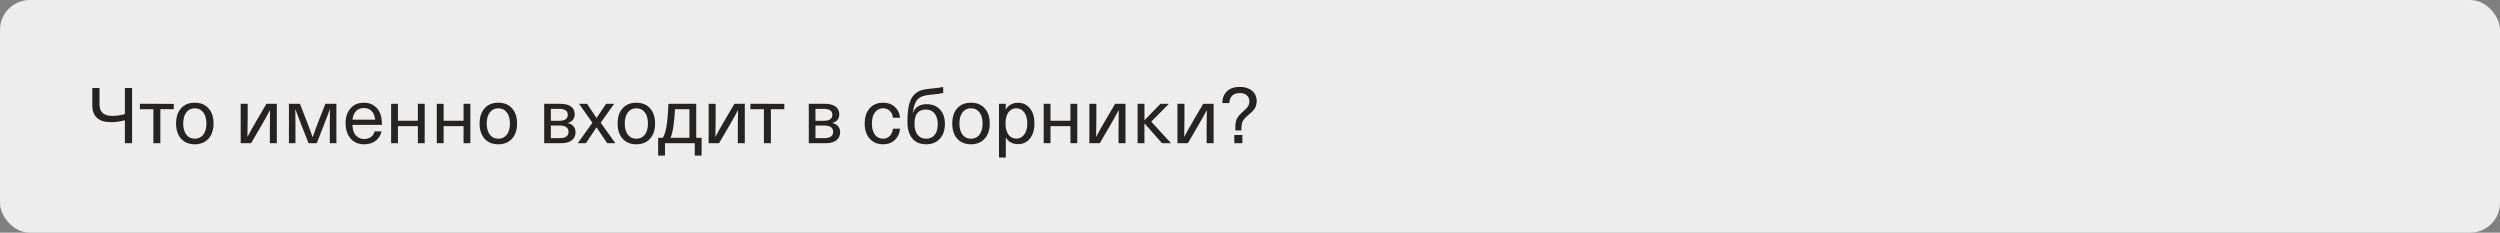 <?xml version="1.0" encoding="UTF-8"?> <svg xmlns="http://www.w3.org/2000/svg" width="419" height="39" viewBox="0 0 419 39" fill="none"><rect x="0" y="0" width="419" height="39" fill="#808080" stroke="none"/><rect width="419" height="39" rx="5" fill="#EDEDED"></rect><path d="M22.137 14.744V24H20.928V20.152C20.209 20.369 19.416 20.477 18.549 20.477C17.561 20.477 16.798 20.239 16.261 19.762C15.732 19.277 15.468 18.592 15.468 17.708V14.744H16.677V17.526C16.677 18.141 16.855 18.614 17.21 18.943C17.574 19.264 18.103 19.424 18.796 19.424C19.567 19.424 20.278 19.32 20.928 19.112V14.744H22.137ZM29.125 17.409V18.306H26.877V24H25.706V18.306H23.445V17.396L29.125 17.409ZM30.343 18.15C30.906 17.526 31.673 17.214 32.644 17.214C33.614 17.214 34.381 17.526 34.944 18.15C35.508 18.774 35.789 19.623 35.789 20.698C35.789 21.773 35.508 22.622 34.944 23.246C34.381 23.87 33.614 24.182 32.644 24.182C31.673 24.182 30.906 23.87 30.343 23.246C29.788 22.622 29.511 21.773 29.511 20.698C29.511 19.623 29.788 18.774 30.343 18.15ZM32.644 18.15C32.045 18.15 31.573 18.38 31.227 18.839C30.88 19.29 30.706 19.909 30.706 20.698C30.706 21.487 30.88 22.111 31.227 22.57C31.573 23.021 32.045 23.246 32.644 23.246C33.25 23.246 33.727 23.021 34.074 22.57C34.42 22.111 34.593 21.487 34.593 20.698C34.593 19.909 34.42 19.29 34.074 18.839C33.727 18.38 33.25 18.15 32.644 18.15ZM46.396 17.396V24H45.226V21.452C45.226 20.464 45.239 19.476 45.265 18.488H45.239C44.875 19.173 44.364 20.087 43.705 21.231L42.08 24H40.338V17.396H41.508V19.944C41.508 20.932 41.495 21.92 41.469 22.908H41.495C41.885 22.145 42.397 21.231 43.029 20.165L44.654 17.396H46.396ZM56.381 17.396V24H55.276V20.789C55.276 20.243 55.285 19.424 55.302 18.332H55.289C54.769 19.693 54.453 20.516 54.34 20.802L53.092 24H51.714L50.453 20.802C50.002 19.632 49.691 18.809 49.517 18.332H49.491C49.508 19.424 49.517 20.243 49.517 20.789V24H48.425V17.396H50.271L51.454 20.438C51.775 21.253 52.087 22.098 52.39 22.973H52.416C52.772 21.933 53.079 21.088 53.339 20.438L54.535 17.396H56.381ZM61.03 23.298C61.498 23.298 61.883 23.181 62.187 22.947C62.499 22.713 62.694 22.405 62.772 22.024H63.942C63.82 22.639 63.504 23.155 62.993 23.571C62.49 23.978 61.836 24.182 61.03 24.182C60.068 24.182 59.309 23.861 58.755 23.22C58.2 22.57 57.923 21.699 57.923 20.607C57.923 19.61 58.196 18.796 58.742 18.163C59.296 17.53 60.046 17.214 60.991 17.214C61.727 17.214 62.347 17.418 62.85 17.825C63.361 18.232 63.703 18.796 63.877 19.515C63.963 19.87 64.007 20.343 64.007 20.932H59.067C59.093 21.712 59.283 22.301 59.639 22.7C60.003 23.099 60.466 23.298 61.03 23.298ZM60.991 18.098C60.453 18.098 60.016 18.271 59.678 18.618C59.34 18.956 59.14 19.437 59.08 20.061H62.876C62.815 19.428 62.616 18.943 62.278 18.605C61.94 18.267 61.511 18.098 60.991 18.098ZM71.18 17.396V24H70.036V21.14H66.695V24H65.551V17.396H66.695V20.23H70.036V17.396H71.18ZM78.835 17.396V24H77.691V21.14H74.35V24H73.206V17.396H74.35V20.23H77.691V17.396H78.835ZM81.213 18.15C81.776 17.526 82.543 17.214 83.514 17.214C84.484 17.214 85.251 17.526 85.815 18.15C86.378 18.774 86.66 19.623 86.66 20.698C86.66 21.773 86.378 22.622 85.815 23.246C85.251 23.87 84.484 24.182 83.514 24.182C82.543 24.182 81.776 23.87 81.213 23.246C80.658 22.622 80.381 21.773 80.381 20.698C80.381 19.623 80.658 18.774 81.213 18.15ZM83.514 18.15C82.916 18.15 82.443 18.38 82.097 18.839C81.75 19.29 81.577 19.909 81.577 20.698C81.577 21.487 81.75 22.111 82.097 22.57C82.443 23.021 82.916 23.246 83.514 23.246C84.12 23.246 84.597 23.021 84.944 22.57C85.29 22.111 85.464 21.487 85.464 20.698C85.464 19.909 85.29 19.29 84.944 18.839C84.597 18.38 84.12 18.15 83.514 18.15ZM91.208 24V17.396H93.86C94.666 17.396 95.277 17.548 95.693 17.851C96.109 18.154 96.317 18.583 96.317 19.138C96.317 19.892 95.936 20.382 95.173 20.607V20.633C95.572 20.711 95.884 20.884 96.109 21.153C96.343 21.413 96.46 21.747 96.46 22.154C96.46 22.743 96.248 23.198 95.823 23.519C95.407 23.84 94.818 24 94.055 24H91.208ZM93.756 21.036H92.326V23.155H93.756C94.779 23.155 95.29 22.804 95.29 22.102C95.29 21.391 94.779 21.036 93.756 21.036ZM93.704 18.241H92.326V20.243H93.704C94.675 20.243 95.16 19.909 95.16 19.242C95.16 18.575 94.675 18.241 93.704 18.241ZM102.93 17.396L100.681 20.568L103.138 24H101.76L99.992 21.361H99.966L98.198 24H96.833L99.29 20.568L97.041 17.396H98.393L99.966 19.762H99.992L101.578 17.396H102.93ZM104.344 18.15C104.907 17.526 105.674 17.214 106.645 17.214C107.615 17.214 108.382 17.526 108.946 18.15C109.509 18.774 109.791 19.623 109.791 20.698C109.791 21.773 109.509 22.622 108.946 23.246C108.382 23.87 107.615 24.182 106.645 24.182C105.674 24.182 104.907 23.87 104.344 23.246C103.789 22.622 103.512 21.773 103.512 20.698C103.512 19.623 103.789 18.774 104.344 18.15ZM106.645 18.15C106.047 18.15 105.574 18.38 105.228 18.839C104.881 19.29 104.708 19.909 104.708 20.698C104.708 21.487 104.881 22.111 105.228 22.57C105.574 23.021 106.047 23.246 106.645 23.246C107.251 23.246 107.728 23.021 108.075 22.57C108.421 22.111 108.595 21.487 108.595 20.698C108.595 19.909 108.421 19.29 108.075 18.839C107.728 18.38 107.251 18.15 106.645 18.15ZM116.69 23.09H117.587V26.08H116.443V24H111.451V26.08H110.307V23.09H111.087C111.338 22.709 111.538 22.106 111.685 21.283C111.841 20.46 111.954 19.164 112.023 17.396H116.69V23.09ZM115.546 23.09V18.306H113.128C113.015 20.594 112.768 22.189 112.387 23.09H115.546ZM124.828 17.396V24H123.658V21.452C123.658 20.464 123.671 19.476 123.697 18.488H123.671C123.307 19.173 122.796 20.087 122.137 21.231L120.512 24H118.77V17.396H119.94V19.944C119.94 20.932 119.927 21.92 119.901 22.908H119.927C120.317 22.145 120.828 21.231 121.461 20.165L123.086 17.396H124.828ZM131.45 17.409V18.306H129.201V24H128.031V18.306H125.769V17.396L131.45 17.409ZM135.553 24V17.396H138.205C139.011 17.396 139.622 17.548 140.038 17.851C140.454 18.154 140.662 18.583 140.662 19.138C140.662 19.892 140.281 20.382 139.518 20.607V20.633C139.917 20.711 140.229 20.884 140.454 21.153C140.688 21.413 140.805 21.747 140.805 22.154C140.805 22.743 140.593 23.198 140.168 23.519C139.752 23.84 139.163 24 138.4 24H135.553ZM138.101 21.036H136.671V23.155H138.101C139.124 23.155 139.635 22.804 139.635 22.102C139.635 21.391 139.124 21.036 138.101 21.036ZM138.049 18.241H136.671V20.243H138.049C139.02 20.243 139.505 19.909 139.505 19.242C139.505 18.575 139.02 18.241 138.049 18.241ZM148.031 17.214C148.819 17.214 149.469 17.448 149.981 17.916C150.492 18.384 150.782 18.991 150.852 19.736H149.656C149.612 19.268 149.439 18.887 149.136 18.592C148.841 18.297 148.468 18.15 148.018 18.15C147.437 18.15 146.978 18.38 146.64 18.839C146.302 19.29 146.133 19.909 146.133 20.698C146.133 21.487 146.297 22.111 146.627 22.57C146.965 23.021 147.428 23.246 148.018 23.246C148.468 23.246 148.841 23.09 149.136 22.778C149.439 22.457 149.612 22.054 149.656 21.569H150.852C150.782 22.34 150.492 22.969 149.981 23.454C149.469 23.939 148.819 24.182 148.031 24.182C147.077 24.182 146.319 23.87 145.756 23.246C145.201 22.622 144.924 21.773 144.924 20.698C144.924 19.623 145.201 18.774 145.756 18.15C146.319 17.526 147.077 17.214 148.031 17.214ZM158.079 14.562V15.576C157.654 15.689 156.944 15.788 155.947 15.875C154.907 15.953 154.183 16.217 153.776 16.668C153.377 17.11 153.113 17.851 152.983 18.891H153.009C153.399 17.938 154.166 17.461 155.31 17.461C156.246 17.461 156.987 17.756 157.533 18.345C158.088 18.934 158.365 19.732 158.365 20.737C158.365 21.803 158.083 22.644 157.52 23.259C156.957 23.874 156.19 24.182 155.219 24.182C154.231 24.182 153.46 23.857 152.905 23.207C152.359 22.548 152.086 21.625 152.086 20.438C152.086 19.398 152.155 18.531 152.294 17.838C152.433 17.136 152.658 16.577 152.97 16.161C153.291 15.745 153.668 15.442 154.101 15.251C154.534 15.06 155.08 14.939 155.739 14.887C156.874 14.783 157.654 14.675 158.079 14.562ZM155.18 18.358C153.906 18.358 153.269 19.142 153.269 20.711C153.269 21.508 153.438 22.132 153.776 22.583C154.123 23.025 154.604 23.246 155.219 23.246C155.834 23.246 156.311 23.034 156.649 22.609C156.996 22.184 157.169 21.591 157.169 20.828C157.169 20.057 156.991 19.454 156.636 19.021C156.281 18.579 155.795 18.358 155.18 18.358ZM160.431 18.15C160.995 17.526 161.762 17.214 162.732 17.214C163.703 17.214 164.47 17.526 165.033 18.15C165.597 18.774 165.878 19.623 165.878 20.698C165.878 21.773 165.597 22.622 165.033 23.246C164.47 23.87 163.703 24.182 162.732 24.182C161.762 24.182 160.995 23.87 160.431 23.246C159.877 22.622 159.599 21.773 159.599 20.698C159.599 19.623 159.877 18.774 160.431 18.15ZM162.732 18.15C162.134 18.15 161.662 18.38 161.315 18.839C160.969 19.29 160.795 19.909 160.795 20.698C160.795 21.487 160.969 22.111 161.315 22.57C161.662 23.021 162.134 23.246 162.732 23.246C163.339 23.246 163.816 23.021 164.162 22.57C164.509 22.111 164.682 21.487 164.682 20.698C164.682 19.909 164.509 19.29 164.162 18.839C163.816 18.38 163.339 18.15 162.732 18.15ZM170.603 17.227C171.444 17.227 172.115 17.539 172.618 18.163C173.121 18.787 173.372 19.628 173.372 20.685C173.372 21.742 173.121 22.587 172.618 23.22C172.124 23.844 171.457 24.156 170.616 24.156C170.174 24.156 169.771 24.061 169.407 23.87C169.052 23.671 168.783 23.402 168.601 23.064H168.575V26.405H167.431V17.396H168.562V18.345H168.588C168.761 17.998 169.03 17.725 169.394 17.526C169.758 17.327 170.161 17.227 170.603 17.227ZM170.317 18.15C169.771 18.15 169.333 18.38 169.004 18.839C168.683 19.29 168.523 19.905 168.523 20.685C168.523 21.465 168.683 22.085 169.004 22.544C169.333 23.003 169.771 23.233 170.317 23.233C170.88 23.233 171.331 23.003 171.669 22.544C172.007 22.076 172.176 21.456 172.176 20.685C172.176 19.914 172.007 19.298 171.669 18.839C171.331 18.38 170.88 18.15 170.317 18.15ZM180.55 17.396V24H179.406V21.14H176.065V24H174.921V17.396H176.065V20.23H179.406V17.396H180.55ZM188.635 17.396V24H187.465V21.452C187.465 20.464 187.478 19.476 187.504 18.488H187.478C187.114 19.173 186.602 20.087 185.944 21.231L184.319 24H182.577V17.396H183.747V19.944C183.747 20.932 183.734 21.92 183.708 22.908H183.734C184.124 22.145 184.635 21.231 185.268 20.165L186.893 17.396H188.635ZM192.951 20.386L196.266 24H194.758L191.833 20.698H191.807V24H190.663V17.396H191.807V20.139H191.833L194.498 17.396H195.915L192.951 20.386ZM203.399 17.396V24H202.229V21.452C202.229 20.464 202.242 19.476 202.268 18.488H202.242C201.878 19.173 201.367 20.087 200.708 21.231L199.083 24H197.341V17.396H198.511V19.944C198.511 20.932 198.498 21.92 198.472 22.908H198.498C198.888 22.145 199.399 21.231 200.032 20.165L201.657 17.396H203.399ZM208.223 22.622V24H206.871V22.622H208.223ZM207.794 14.562C208.643 14.562 209.324 14.779 209.835 15.212C210.355 15.645 210.615 16.213 210.615 16.915C210.615 17.383 210.524 17.777 210.342 18.098C210.169 18.41 209.8 18.8 209.237 19.268C208.734 19.675 208.409 20.035 208.262 20.347C208.123 20.659 208.054 21.162 208.054 21.855H207.04V21.465C207.04 20.789 207.122 20.273 207.287 19.918C207.46 19.563 207.816 19.151 208.353 18.683C208.786 18.302 209.068 17.998 209.198 17.773C209.328 17.548 209.393 17.27 209.393 16.941C209.393 16.534 209.25 16.209 208.964 15.966C208.678 15.723 208.288 15.602 207.794 15.602C206.685 15.602 206.1 16.161 206.039 17.279H204.843C204.886 16.395 205.164 15.723 205.675 15.264C206.186 14.796 206.893 14.562 207.794 14.562Z" fill="#252422"></path></svg> 